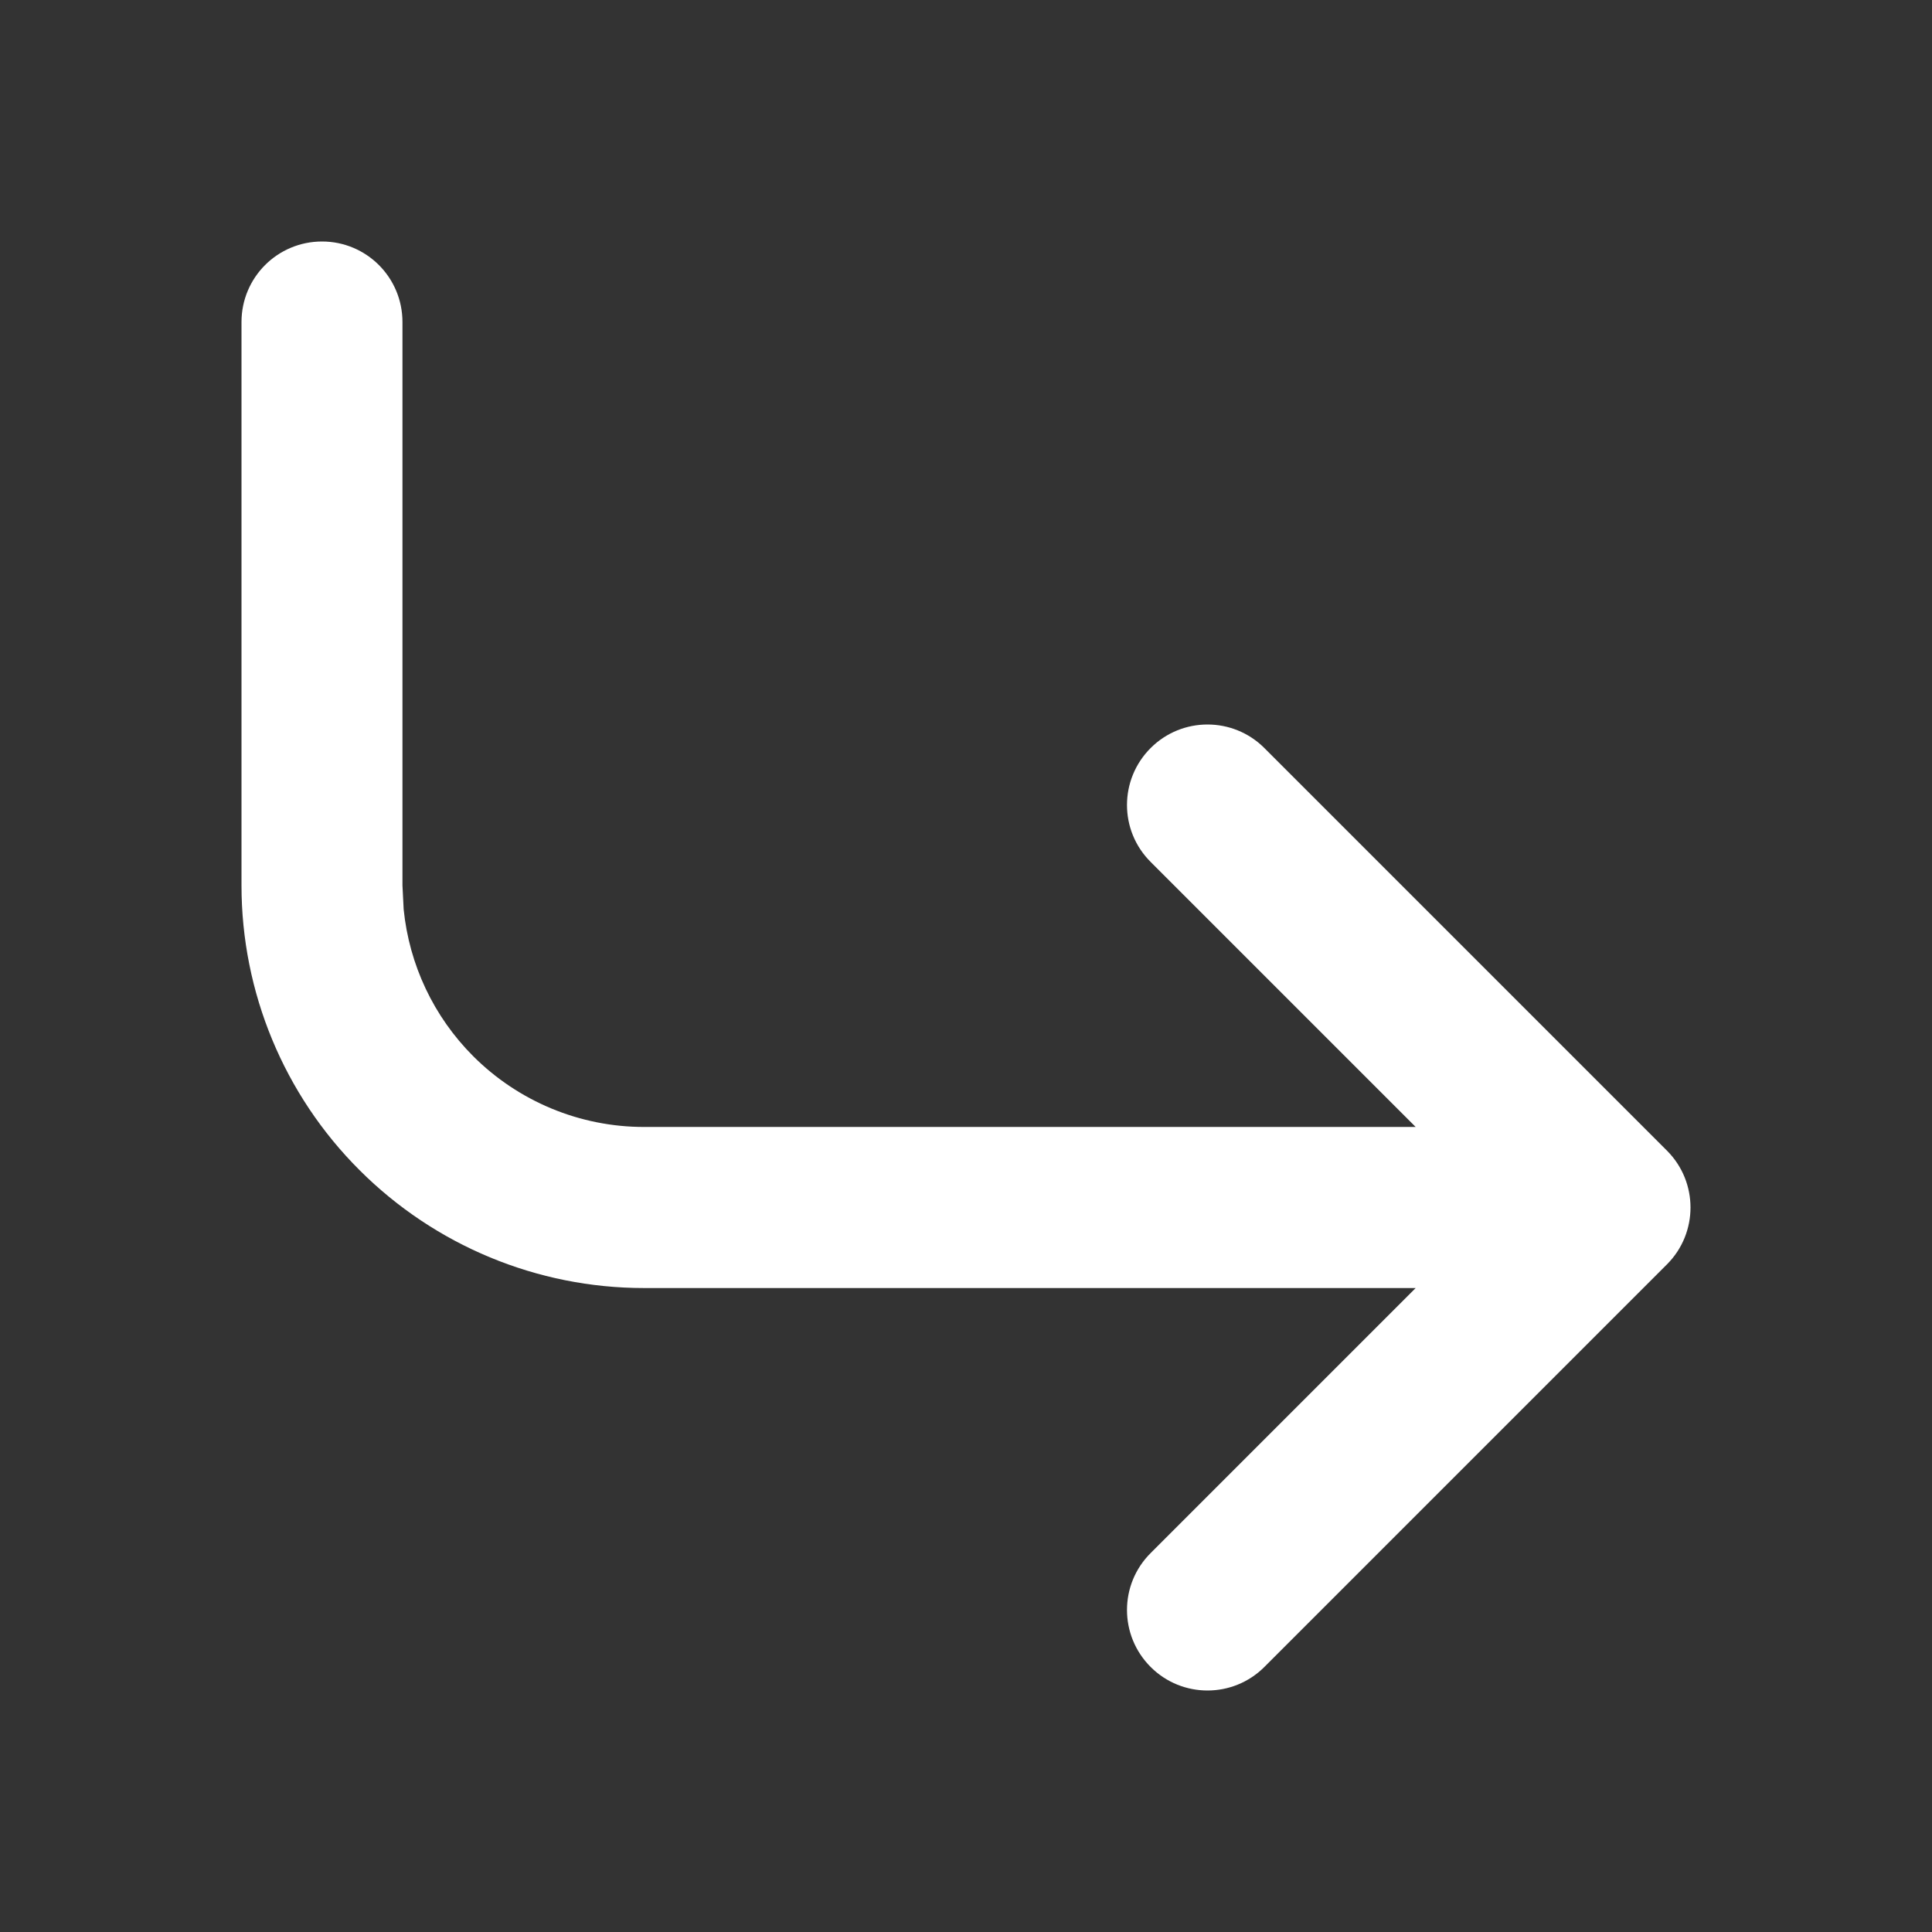 <svg width="16" height="16" viewBox="0 0 16 16" fill="none" xmlns="http://www.w3.org/2000/svg">
<rect x="0" y="0" width="16" height="16" fill="#333333" stroke="none"/>
<path d="M9.529 6.195C9.789 5.935 10.211 5.935 10.471 6.195L13.805 9.529C14.065 9.789 14.065 10.211 13.805 10.471L10.471 13.805C10.211 14.065 9.789 14.065 9.529 13.805C9.268 13.544 9.268 13.122 9.529 12.862L11.724 10.667H5.333C4.449 10.667 3.602 10.315 2.977 9.69C2.351 9.065 2 8.217 2 7.333V2.667C2 2.298 2.298 2 2.667 2C3.035 2 3.333 2.298 3.333 2.667V7.333L3.343 7.531C3.389 7.989 3.591 8.419 3.919 8.747C4.294 9.122 4.803 9.333 5.333 9.333H11.724L9.529 7.138C9.268 6.878 9.268 6.456 9.529 6.195Z" fill="white"/>
</svg>

